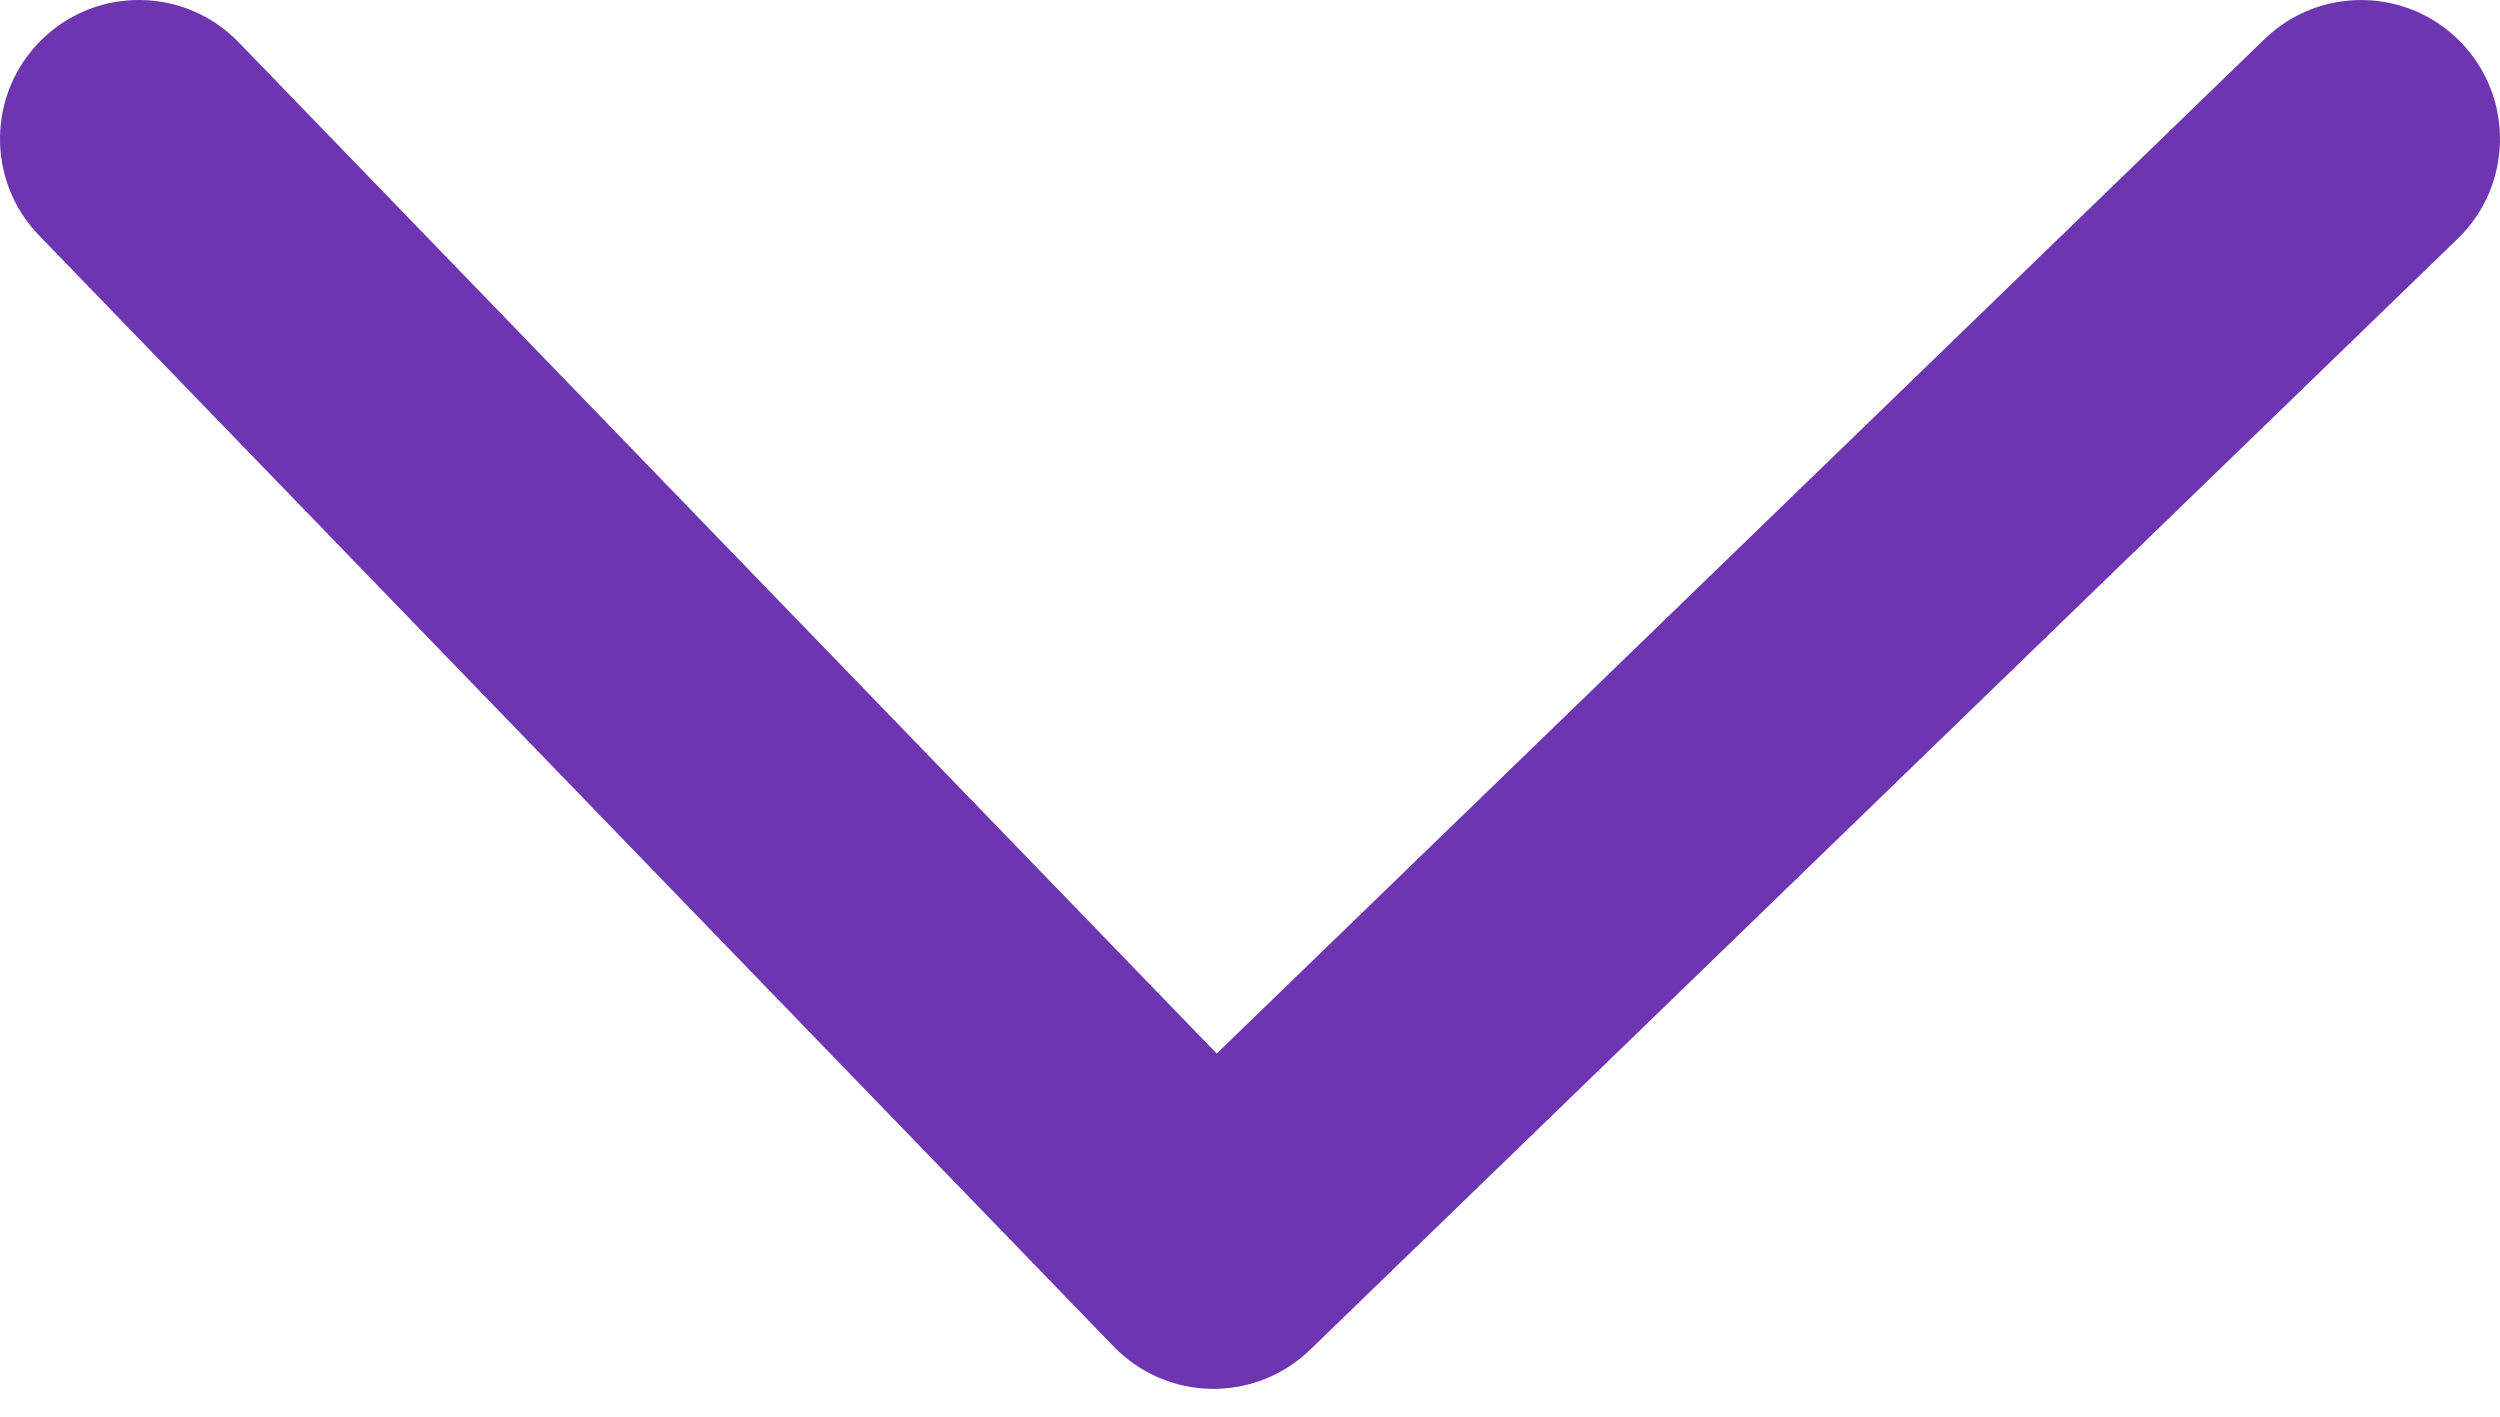 <?xml version="1.0" encoding="UTF-8"?> <svg xmlns="http://www.w3.org/2000/svg" width="60" height="34" viewBox="0 0 60 34" fill="none"> <path fill-rule="evenodd" clip-rule="evenodd" d="M1.016 0.937C2.339 -0.343 4.45 -0.307 5.729 1.016L29.201 25.285L54.348 0.939C55.671 -0.342 57.781 -0.307 59.062 1.015C60.342 2.338 60.308 4.448 58.985 5.729L31.442 32.395C30.807 33.01 29.953 33.347 29.069 33.333C28.185 33.318 27.343 32.953 26.728 32.317L0.937 5.651C-0.343 4.327 -0.307 2.217 1.016 0.937Z" fill="#6D36B0"></path> </svg> 